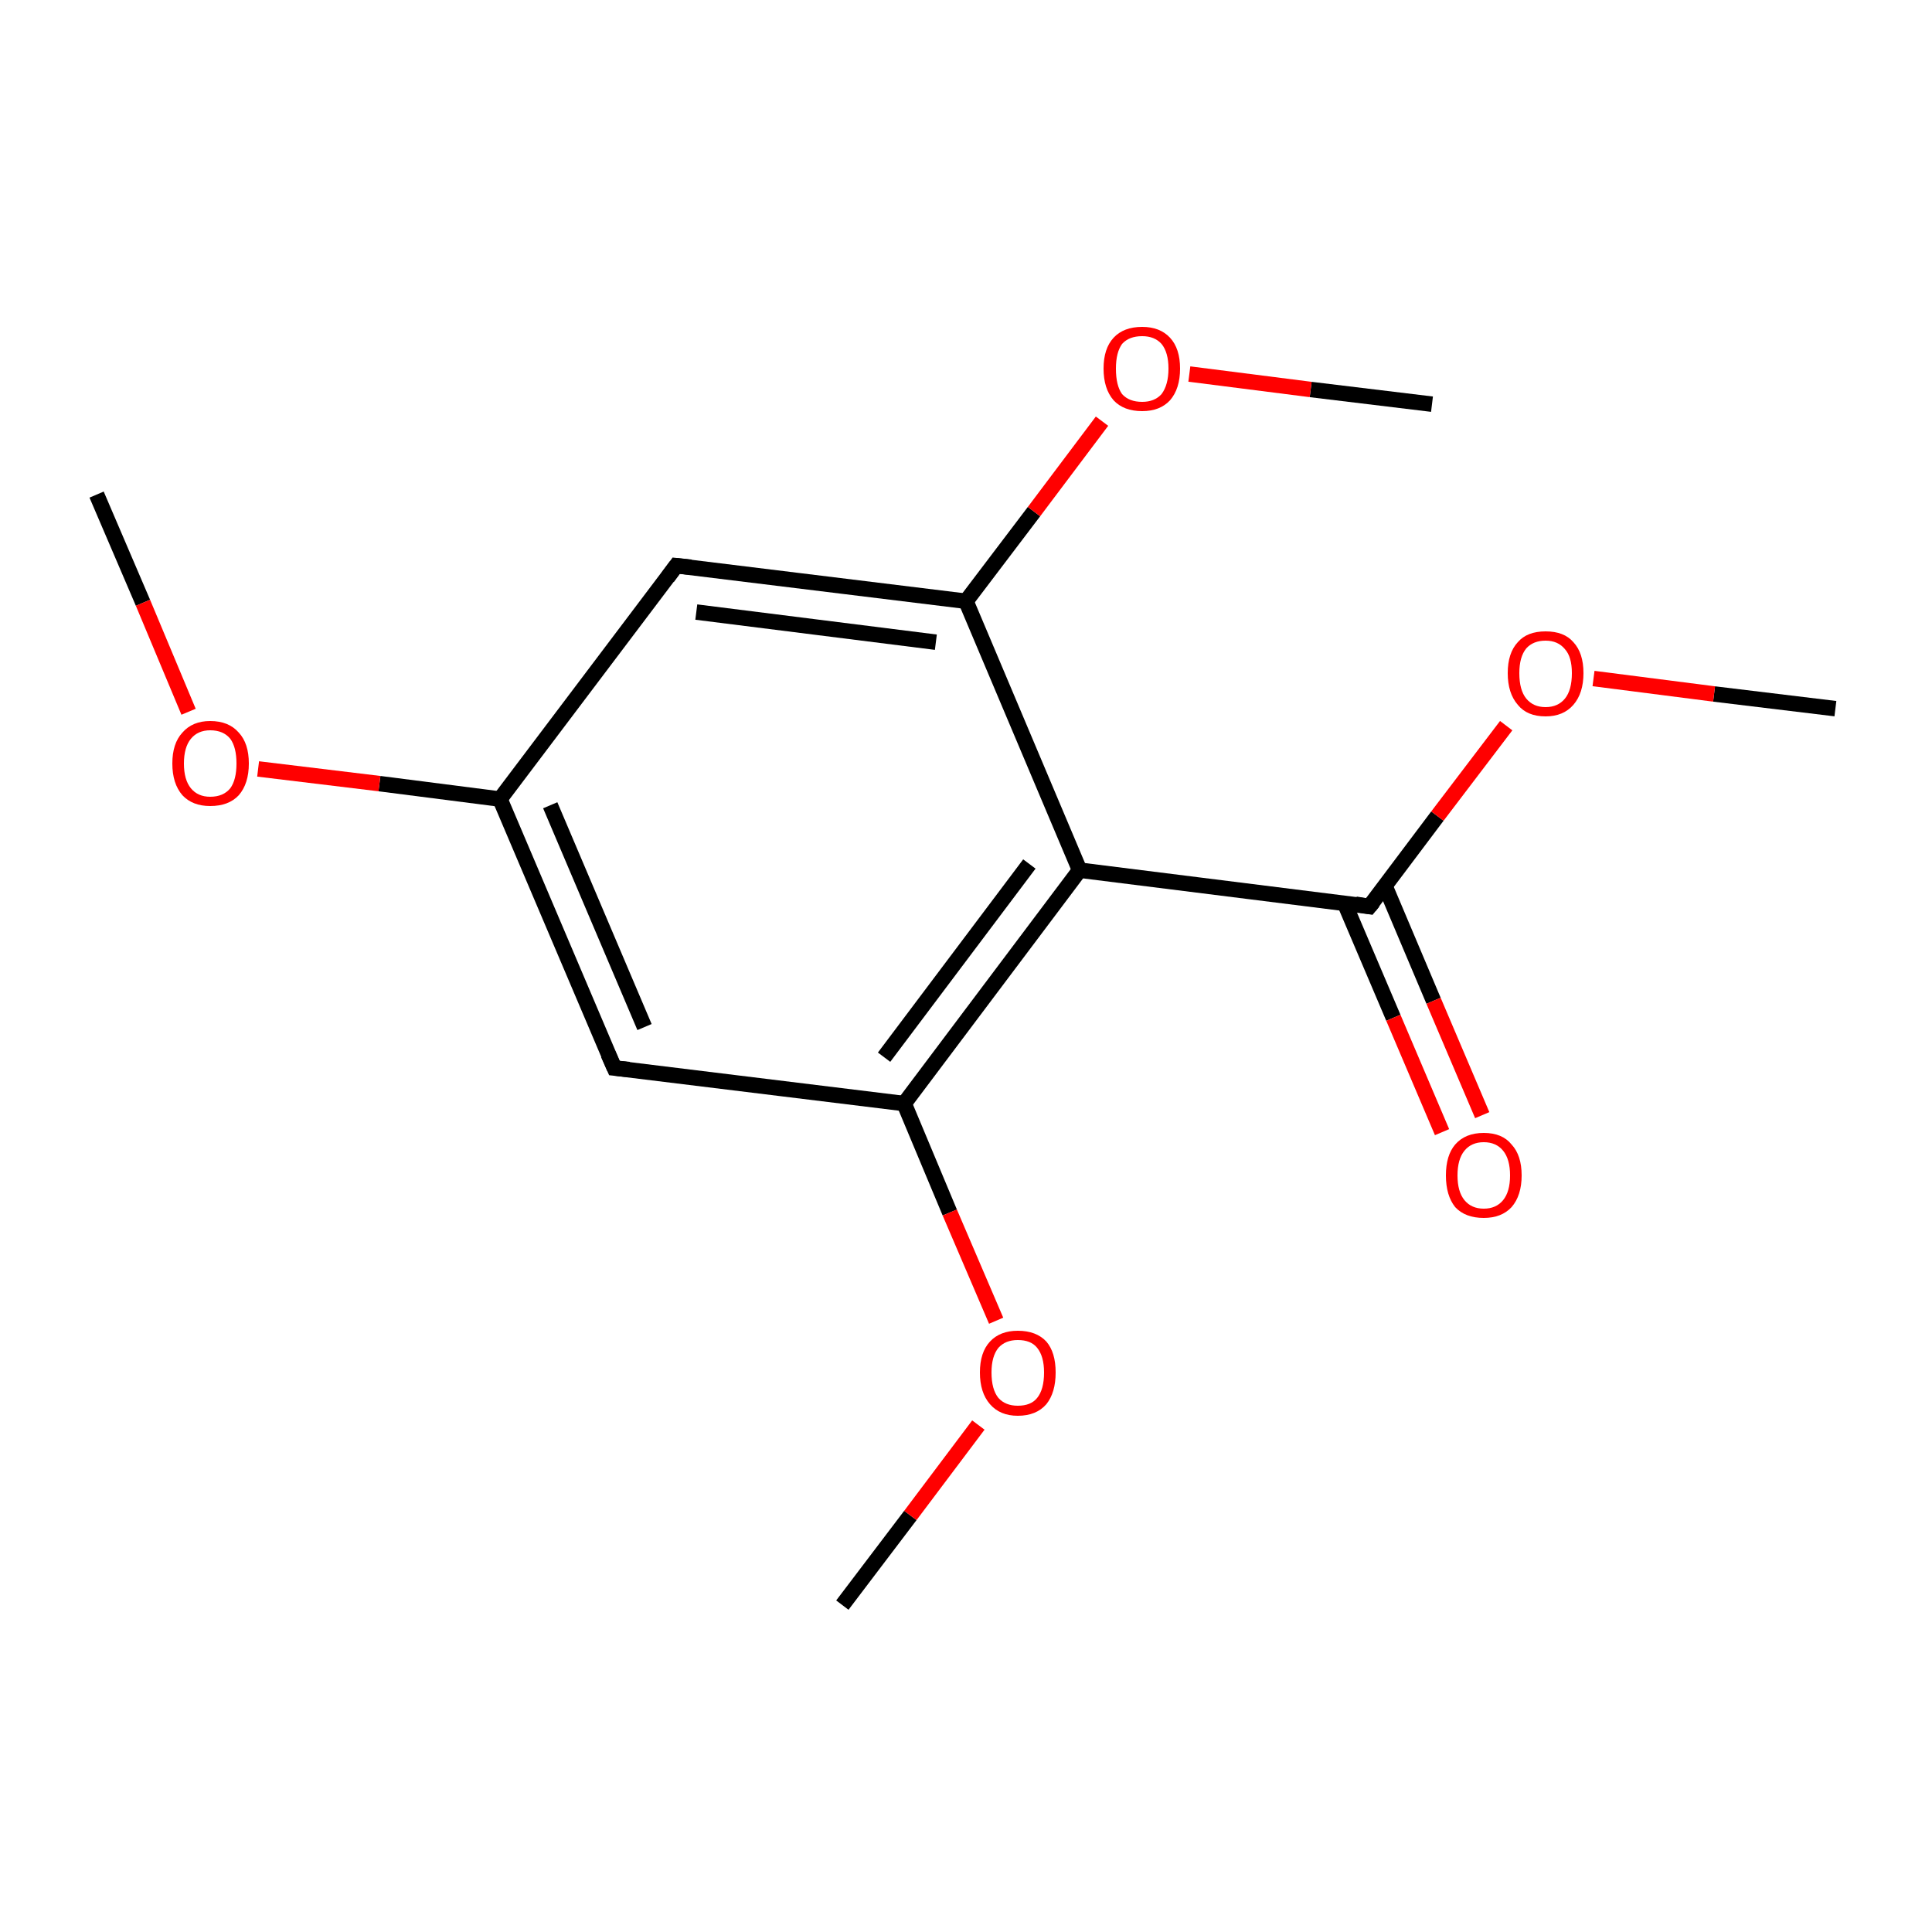 <?xml version='1.0' encoding='iso-8859-1'?>
<svg version='1.1' baseProfile='full'
              xmlns='http://www.w3.org/2000/svg'
                      xmlns:rdkit='http://www.rdkit.org/xml'
                      xmlns:xlink='http://www.w3.org/1999/xlink'
                  xml:space='preserve'
width='250px' height='250px' viewBox='0 0 250 250'>
<!-- END OF HEADER -->
<rect style='opacity:1.0;fill:#FFFFFF;stroke:none' width='250.0' height='250.0' x='0.0' y='0.0'> </rect>
<path class='bond-0 atom-0 atom-12' d='M 12.5,64.0 L 18.5,78.0' style='fill:none;fill-rule:evenodd;stroke:#000000;stroke-width:2.0px;stroke-linecap:butt;stroke-linejoin:miter;stroke-opacity:1' />
<path class='bond-0 atom-0 atom-12' d='M 18.5,78.0 L 24.4,92.1' style='fill:none;fill-rule:evenodd;stroke:#FF0000;stroke-width:2.0px;stroke-linecap:butt;stroke-linejoin:miter;stroke-opacity:1' />
<path class='bond-1 atom-1 atom-13' d='M 109.0,207.7 L 117.8,196.1' style='fill:none;fill-rule:evenodd;stroke:#000000;stroke-width:2.0px;stroke-linecap:butt;stroke-linejoin:miter;stroke-opacity:1' />
<path class='bond-1 atom-1 atom-13' d='M 117.8,196.1 L 126.6,184.4' style='fill:none;fill-rule:evenodd;stroke:#FF0000;stroke-width:2.0px;stroke-linecap:butt;stroke-linejoin:miter;stroke-opacity:1' />
<path class='bond-2 atom-2 atom-14' d='M 185.3,52.3 L 169.6,50.4' style='fill:none;fill-rule:evenodd;stroke:#000000;stroke-width:2.0px;stroke-linecap:butt;stroke-linejoin:miter;stroke-opacity:1' />
<path class='bond-2 atom-2 atom-14' d='M 169.6,50.4 L 153.9,48.4' style='fill:none;fill-rule:evenodd;stroke:#FF0000;stroke-width:2.0px;stroke-linecap:butt;stroke-linejoin:miter;stroke-opacity:1' />
<path class='bond-3 atom-3 atom-15' d='M 237.5,91.7 L 221.8,89.8' style='fill:none;fill-rule:evenodd;stroke:#000000;stroke-width:2.0px;stroke-linecap:butt;stroke-linejoin:miter;stroke-opacity:1' />
<path class='bond-3 atom-3 atom-15' d='M 221.8,89.8 L 206.2,87.8' style='fill:none;fill-rule:evenodd;stroke:#FF0000;stroke-width:2.0px;stroke-linecap:butt;stroke-linejoin:miter;stroke-opacity:1' />
<path class='bond-4 atom-4 atom-6' d='M 79.5,138.2 L 64.7,103.4' style='fill:none;fill-rule:evenodd;stroke:#000000;stroke-width:2.0px;stroke-linecap:butt;stroke-linejoin:miter;stroke-opacity:1' />
<path class='bond-4 atom-4 atom-6' d='M 83.4,132.9 L 71.2,104.2' style='fill:none;fill-rule:evenodd;stroke:#000000;stroke-width:2.0px;stroke-linecap:butt;stroke-linejoin:miter;stroke-opacity:1' />
<path class='bond-5 atom-4 atom-7' d='M 79.5,138.2 L 117.0,142.8' style='fill:none;fill-rule:evenodd;stroke:#000000;stroke-width:2.0px;stroke-linecap:butt;stroke-linejoin:miter;stroke-opacity:1' />
<path class='bond-6 atom-5 atom-6' d='M 87.5,73.2 L 64.7,103.4' style='fill:none;fill-rule:evenodd;stroke:#000000;stroke-width:2.0px;stroke-linecap:butt;stroke-linejoin:miter;stroke-opacity:1' />
<path class='bond-7 atom-5 atom-8' d='M 87.5,73.2 L 125.0,77.8' style='fill:none;fill-rule:evenodd;stroke:#000000;stroke-width:2.0px;stroke-linecap:butt;stroke-linejoin:miter;stroke-opacity:1' />
<path class='bond-7 atom-5 atom-8' d='M 90.1,79.2 L 121.1,83.1' style='fill:none;fill-rule:evenodd;stroke:#000000;stroke-width:2.0px;stroke-linecap:butt;stroke-linejoin:miter;stroke-opacity:1' />
<path class='bond-8 atom-6 atom-12' d='M 64.7,103.4 L 49.1,101.4' style='fill:none;fill-rule:evenodd;stroke:#000000;stroke-width:2.0px;stroke-linecap:butt;stroke-linejoin:miter;stroke-opacity:1' />
<path class='bond-8 atom-6 atom-12' d='M 49.1,101.4 L 33.4,99.5' style='fill:none;fill-rule:evenodd;stroke:#FF0000;stroke-width:2.0px;stroke-linecap:butt;stroke-linejoin:miter;stroke-opacity:1' />
<path class='bond-9 atom-7 atom-9' d='M 117.0,142.8 L 139.7,112.6' style='fill:none;fill-rule:evenodd;stroke:#000000;stroke-width:2.0px;stroke-linecap:butt;stroke-linejoin:miter;stroke-opacity:1' />
<path class='bond-9 atom-7 atom-9' d='M 114.4,136.8 L 133.2,111.8' style='fill:none;fill-rule:evenodd;stroke:#000000;stroke-width:2.0px;stroke-linecap:butt;stroke-linejoin:miter;stroke-opacity:1' />
<path class='bond-10 atom-7 atom-13' d='M 117.0,142.8 L 122.9,156.9' style='fill:none;fill-rule:evenodd;stroke:#000000;stroke-width:2.0px;stroke-linecap:butt;stroke-linejoin:miter;stroke-opacity:1' />
<path class='bond-10 atom-7 atom-13' d='M 122.9,156.9 L 128.9,170.9' style='fill:none;fill-rule:evenodd;stroke:#FF0000;stroke-width:2.0px;stroke-linecap:butt;stroke-linejoin:miter;stroke-opacity:1' />
<path class='bond-11 atom-8 atom-9' d='M 125.0,77.8 L 139.7,112.6' style='fill:none;fill-rule:evenodd;stroke:#000000;stroke-width:2.0px;stroke-linecap:butt;stroke-linejoin:miter;stroke-opacity:1' />
<path class='bond-12 atom-8 atom-14' d='M 125.0,77.8 L 133.8,66.2' style='fill:none;fill-rule:evenodd;stroke:#000000;stroke-width:2.0px;stroke-linecap:butt;stroke-linejoin:miter;stroke-opacity:1' />
<path class='bond-12 atom-8 atom-14' d='M 133.8,66.2 L 142.6,54.5' style='fill:none;fill-rule:evenodd;stroke:#FF0000;stroke-width:2.0px;stroke-linecap:butt;stroke-linejoin:miter;stroke-opacity:1' />
<path class='bond-13 atom-9 atom-10' d='M 139.7,112.6 L 177.2,117.3' style='fill:none;fill-rule:evenodd;stroke:#000000;stroke-width:2.0px;stroke-linecap:butt;stroke-linejoin:miter;stroke-opacity:1' />
<path class='bond-14 atom-10 atom-11' d='M 174.0,116.9 L 180.3,131.7' style='fill:none;fill-rule:evenodd;stroke:#000000;stroke-width:2.0px;stroke-linecap:butt;stroke-linejoin:miter;stroke-opacity:1' />
<path class='bond-14 atom-10 atom-11' d='M 180.3,131.7 L 186.6,146.5' style='fill:none;fill-rule:evenodd;stroke:#FF0000;stroke-width:2.0px;stroke-linecap:butt;stroke-linejoin:miter;stroke-opacity:1' />
<path class='bond-14 atom-10 atom-11' d='M 179.2,114.6 L 185.5,129.5' style='fill:none;fill-rule:evenodd;stroke:#000000;stroke-width:2.0px;stroke-linecap:butt;stroke-linejoin:miter;stroke-opacity:1' />
<path class='bond-14 atom-10 atom-11' d='M 185.5,129.5 L 191.8,144.3' style='fill:none;fill-rule:evenodd;stroke:#FF0000;stroke-width:2.0px;stroke-linecap:butt;stroke-linejoin:miter;stroke-opacity:1' />
<path class='bond-15 atom-10 atom-15' d='M 177.2,117.3 L 186.0,105.6' style='fill:none;fill-rule:evenodd;stroke:#000000;stroke-width:2.0px;stroke-linecap:butt;stroke-linejoin:miter;stroke-opacity:1' />
<path class='bond-15 atom-10 atom-15' d='M 186.0,105.6 L 194.9,93.9' style='fill:none;fill-rule:evenodd;stroke:#FF0000;stroke-width:2.0px;stroke-linecap:butt;stroke-linejoin:miter;stroke-opacity:1' />
<path d='M 78.7,136.4 L 79.5,138.2 L 81.4,138.4' style='fill:none;stroke:#000000;stroke-width:2.0px;stroke-linecap:butt;stroke-linejoin:miter;stroke-opacity:1;' />
<path d='M 86.4,74.7 L 87.5,73.2 L 89.4,73.4' style='fill:none;stroke:#000000;stroke-width:2.0px;stroke-linecap:butt;stroke-linejoin:miter;stroke-opacity:1;' />
<path d='M 175.4,117.0 L 177.2,117.3 L 177.7,116.7' style='fill:none;stroke:#000000;stroke-width:2.0px;stroke-linecap:butt;stroke-linejoin:miter;stroke-opacity:1;' />
<path class='atom-11' d='M 187.1 152.1
Q 187.1 149.5, 188.3 148.1
Q 189.6 146.6, 192.0 146.6
Q 194.4 146.6, 195.6 148.1
Q 196.9 149.5, 196.9 152.1
Q 196.9 154.7, 195.6 156.2
Q 194.3 157.6, 192.0 157.6
Q 189.6 157.6, 188.3 156.2
Q 187.1 154.7, 187.1 152.1
M 192.0 156.4
Q 193.6 156.4, 194.5 155.3
Q 195.4 154.2, 195.4 152.1
Q 195.4 150.0, 194.5 148.9
Q 193.6 147.8, 192.0 147.8
Q 190.4 147.8, 189.5 148.9
Q 188.6 150.0, 188.6 152.1
Q 188.6 154.2, 189.5 155.3
Q 190.4 156.4, 192.0 156.4
' fill='#FF0000'/>
<path class='atom-12' d='M 22.3 98.8
Q 22.3 96.2, 23.6 94.8
Q 24.9 93.3, 27.2 93.3
Q 29.6 93.3, 30.9 94.8
Q 32.2 96.2, 32.2 98.8
Q 32.2 101.4, 30.9 102.9
Q 29.6 104.3, 27.2 104.3
Q 24.9 104.3, 23.6 102.9
Q 22.3 101.4, 22.3 98.8
M 27.2 103.1
Q 28.9 103.1, 29.8 102.0
Q 30.6 100.9, 30.6 98.8
Q 30.6 96.7, 29.8 95.6
Q 28.9 94.5, 27.2 94.5
Q 25.6 94.5, 24.7 95.6
Q 23.8 96.7, 23.8 98.8
Q 23.8 100.9, 24.7 102.0
Q 25.6 103.1, 27.2 103.1
' fill='#FF0000'/>
<path class='atom-13' d='M 126.8 177.6
Q 126.8 175.0, 128.1 173.6
Q 129.4 172.2, 131.7 172.2
Q 134.1 172.2, 135.4 173.6
Q 136.6 175.0, 136.6 177.6
Q 136.6 180.2, 135.4 181.7
Q 134.1 183.2, 131.7 183.2
Q 129.4 183.2, 128.1 181.7
Q 126.8 180.2, 126.8 177.6
M 131.7 181.9
Q 133.4 181.9, 134.2 180.9
Q 135.1 179.8, 135.1 177.6
Q 135.1 175.5, 134.2 174.4
Q 133.4 173.4, 131.7 173.4
Q 130.1 173.4, 129.2 174.4
Q 128.3 175.5, 128.3 177.6
Q 128.3 179.8, 129.2 180.9
Q 130.1 181.9, 131.7 181.9
' fill='#FF0000'/>
<path class='atom-14' d='M 142.8 47.7
Q 142.8 45.1, 144.1 43.7
Q 145.4 42.3, 147.8 42.3
Q 150.1 42.3, 151.4 43.7
Q 152.7 45.1, 152.7 47.7
Q 152.7 50.3, 151.4 51.8
Q 150.1 53.2, 147.8 53.2
Q 145.4 53.2, 144.1 51.8
Q 142.8 50.3, 142.8 47.7
M 147.8 52.0
Q 149.4 52.0, 150.3 51.0
Q 151.2 49.8, 151.2 47.7
Q 151.2 45.6, 150.3 44.5
Q 149.4 43.5, 147.8 43.5
Q 146.1 43.5, 145.2 44.5
Q 144.4 45.6, 144.4 47.7
Q 144.4 49.9, 145.2 51.0
Q 146.1 52.0, 147.8 52.0
' fill='#FF0000'/>
<path class='atom-15' d='M 195.1 87.1
Q 195.1 84.5, 196.4 83.1
Q 197.6 81.7, 200.0 81.7
Q 202.4 81.7, 203.6 83.1
Q 204.9 84.5, 204.9 87.1
Q 204.9 89.7, 203.6 91.2
Q 202.3 92.7, 200.0 92.7
Q 197.6 92.7, 196.4 91.2
Q 195.1 89.7, 195.1 87.1
M 200.0 91.5
Q 201.6 91.5, 202.5 90.4
Q 203.4 89.3, 203.4 87.1
Q 203.4 85.0, 202.5 84.0
Q 201.6 82.9, 200.0 82.9
Q 198.4 82.9, 197.5 83.9
Q 196.6 85.0, 196.6 87.1
Q 196.6 89.3, 197.5 90.4
Q 198.4 91.5, 200.0 91.5
' fill='#FF0000'/>
</svg>
